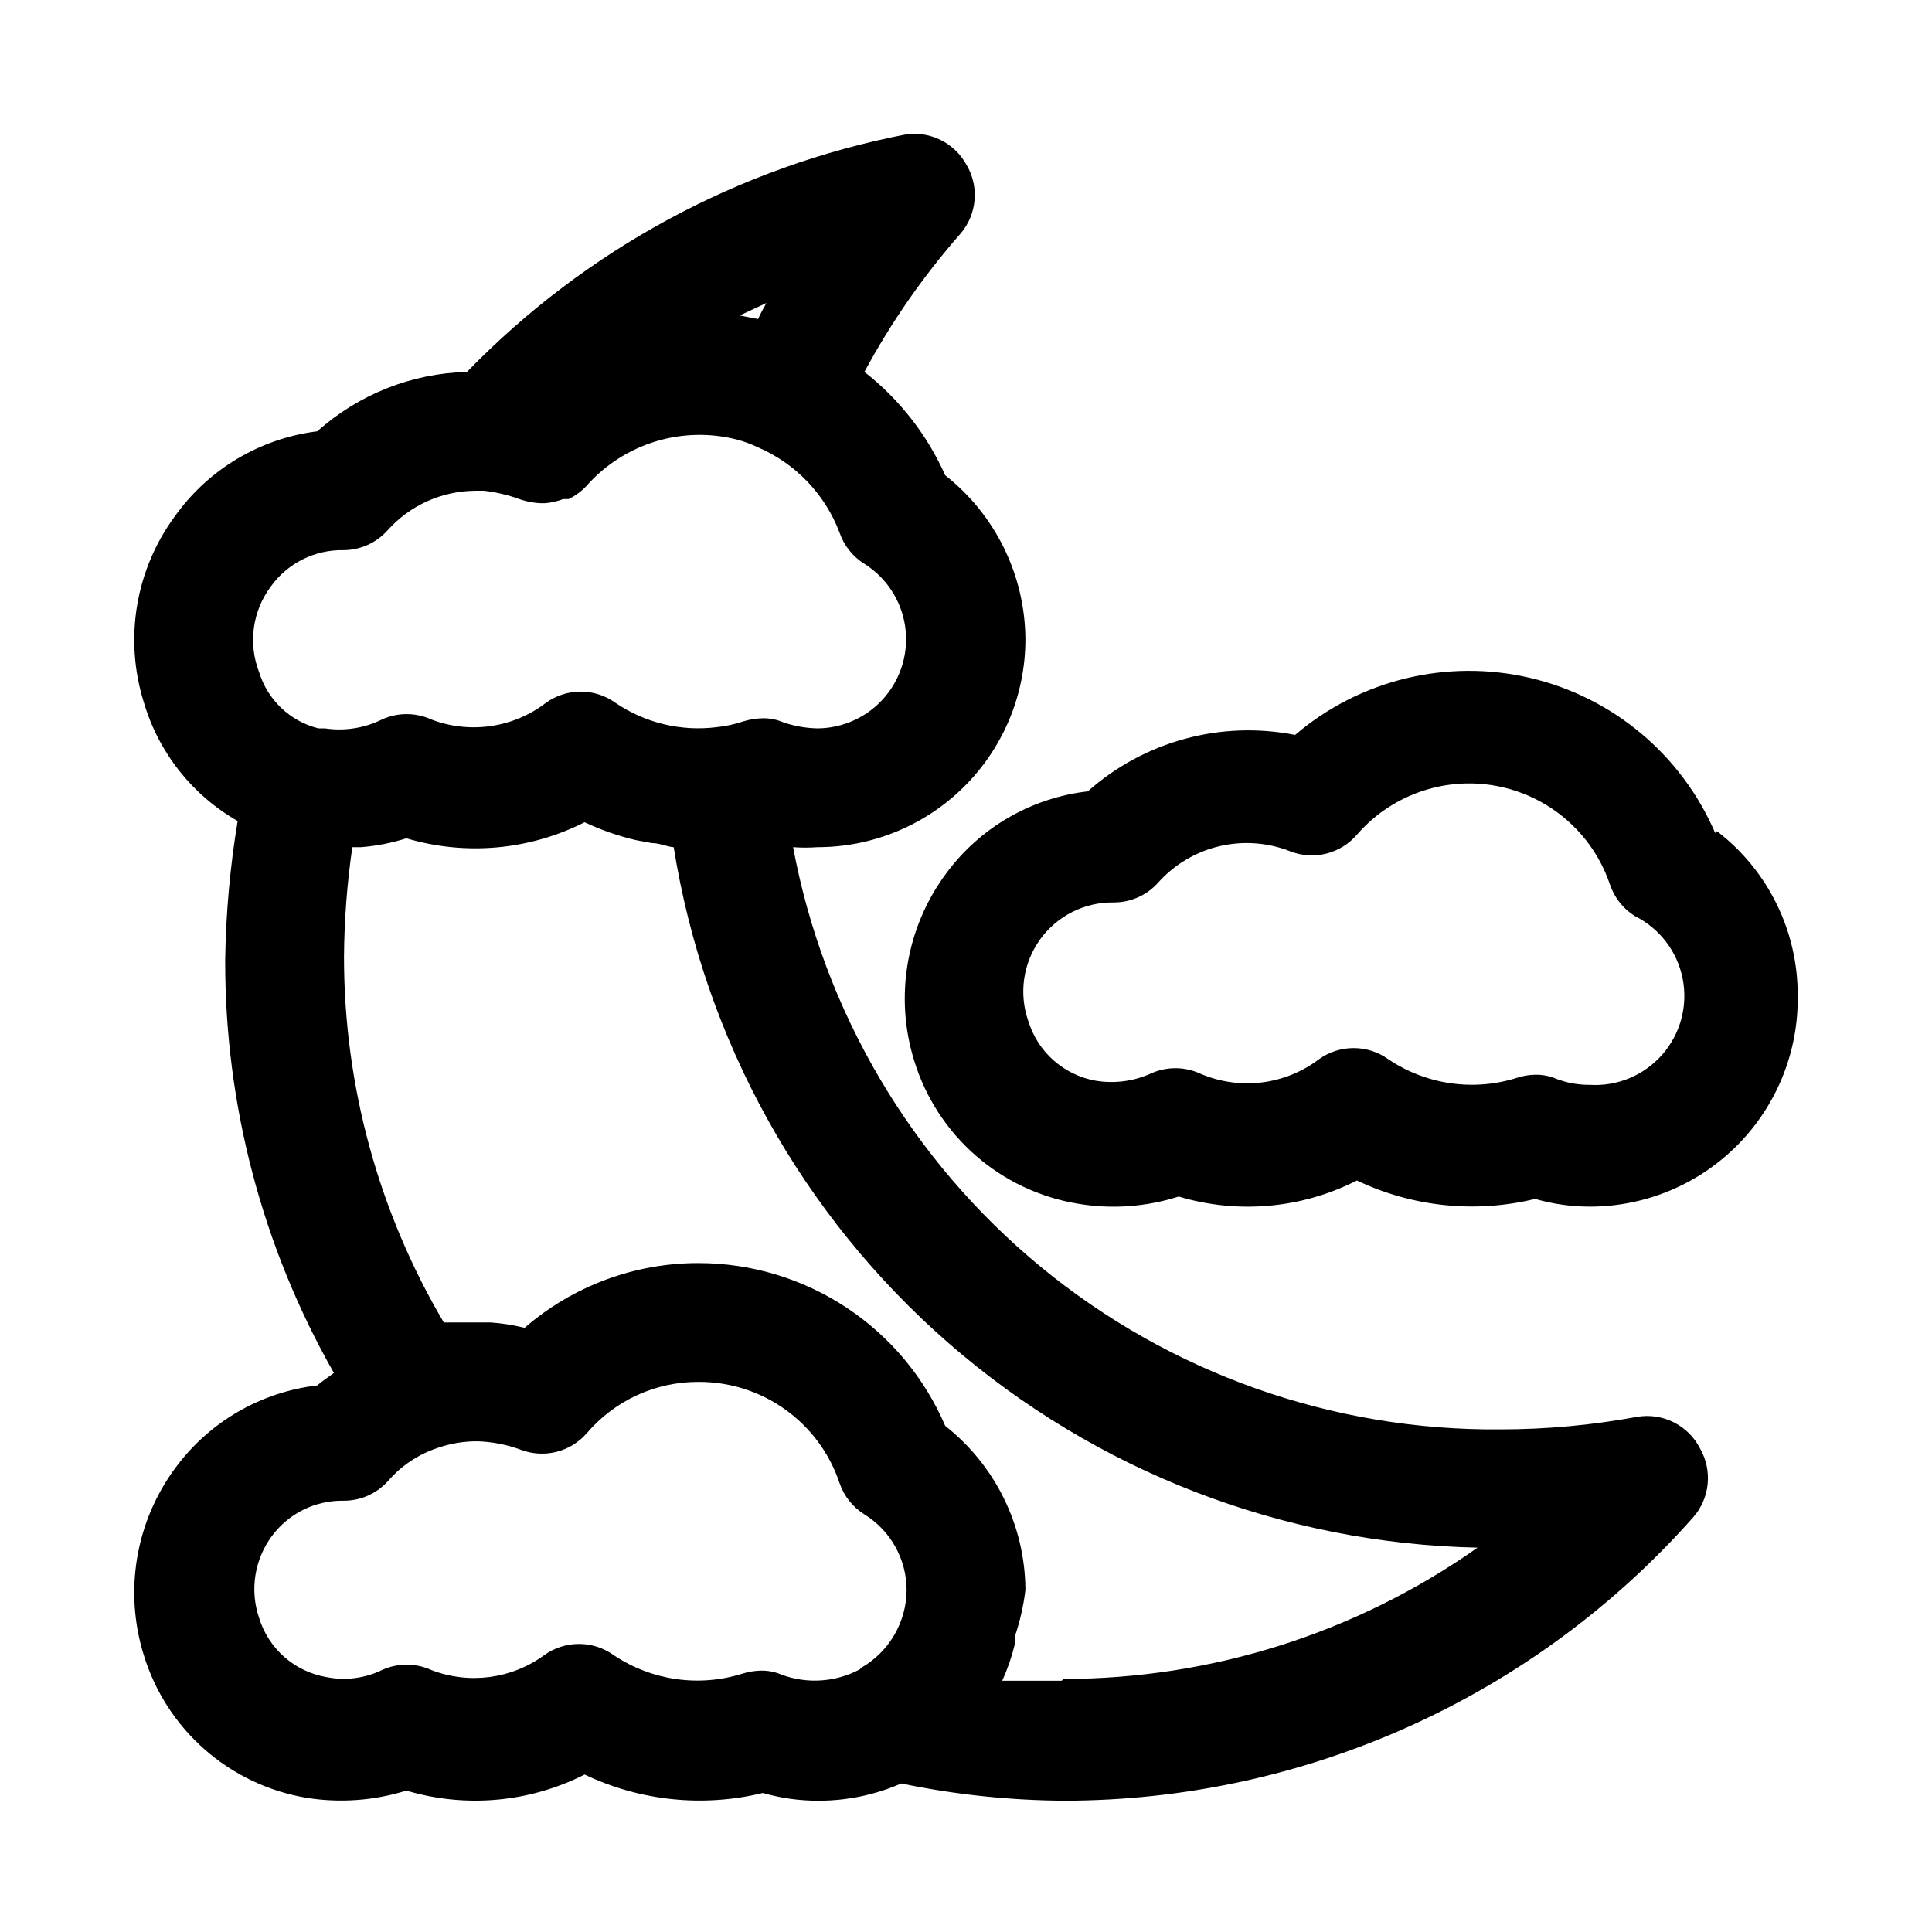 <?xml version="1.0" encoding="UTF-8"?>
<!-- The Best Svg Icon site in the world: iconSvg.co, Visit us! https://iconsvg.co -->
<svg fill="#000000" width="800px" height="800px" version="1.1" viewBox="144 144 512 512" xmlns="http://www.w3.org/2000/svg">
 <path d="m577.75 519.5c-11.945 2.199-24.066 3.305-36.211 3.305-44.379 0.383-87.473-14.867-121.73-43.082-34.258-28.211-57.492-67.582-65.625-111.21 2.148 0.156 4.305 0.156 6.453 0 14.617 0 28.633-5.809 38.965-16.141 10.336-10.336 16.141-24.352 16.141-38.965-0.102-16.965-7.926-32.957-21.254-43.453-4.789-10.746-12.141-20.152-21.41-27.395 7.078-13.156 15.637-25.465 25.504-36.684 2.144-2.531 3.441-5.672 3.695-8.98 0.254-3.309-0.543-6.613-2.277-9.441-1.543-2.731-3.867-4.938-6.672-6.34-2.805-1.402-5.965-1.938-9.074-1.531-44.371 8.551-85.043 30.539-116.5 62.977-14.676 0.375-28.738 5.957-39.676 15.742-15.109 1.883-28.75 9.988-37.629 22.359-10.527 14.195-13.629 32.57-8.344 49.434 3.91 13.316 12.824 24.602 24.875 31.488-2.031 12.234-3.137 24.602-3.305 37-0.055 38.305 9.875 75.965 28.809 109.26-1.418 1.102-2.992 2.047-4.41 3.305l0.004 0.004c-15.035 1.766-28.66 9.691-37.629 21.883-10.531 14.254-13.629 32.68-8.344 49.594 2.953 9.668 8.539 18.32 16.129 24.992 7.59 6.672 16.887 11.102 26.852 12.793 8.895 1.445 18.004 0.797 26.609-1.887 15.707 4.676 32.609 3.152 47.23-4.254 14.715 7.012 31.395 8.738 47.23 4.883 4.812 1.383 9.797 2.074 14.801 2.047 7.531 0.008 14.984-1.547 21.883-4.566 14.246 2.961 28.75 4.488 43.297 4.566 31.496-0.043 62.621-6.758 91.336-19.699 28.711-12.945 54.352-31.828 75.238-55.402 2.148-2.449 3.488-5.508 3.824-8.75 0.34-3.242-0.336-6.512-1.938-9.355-1.512-3.047-3.969-5.519-7.008-7.055-3.035-1.531-6.488-2.039-9.836-1.445zm-230.65-295.2c-0.789 1.418-1.574 2.832-2.203 4.25l-4.879-0.945zm-116.98 112.73h-1.734c-7.508-1.875-13.484-7.555-15.742-14.957-2.926-7.598-1.738-16.164 3.148-22.672 4.441-6.16 11.617-9.746 19.207-9.605 4.445-0.008 8.676-1.895 11.652-5.195 5.961-6.695 14.492-10.531 23.457-10.547h2.203c3.34 0.395 6.617 1.188 9.762 2.359 1.684 0.543 3.43 0.859 5.195 0.945h1.105c1.672-0.125 3.316-0.496 4.879-1.102h1.418c1.844-0.879 3.504-2.109 4.879-3.621 4.887-5.484 11.188-9.516 18.215-11.652 7.027-2.141 14.508-2.301 21.617-0.469 1.895 0.516 3.738 1.199 5.512 2.047 9.941 4.277 17.723 12.398 21.57 22.512 1.168 3.465 3.504 6.414 6.613 8.344 5.809 3.652 9.742 9.652 10.777 16.438 1.035 6.781-0.934 13.68-5.391 18.898-4.457 5.219-10.965 8.238-17.828 8.277-3.051-0.066-6.078-0.594-8.973-1.574-1.738-0.758-3.617-1.137-5.512-1.102-1.707 0.031-3.402 0.293-5.035 0.785-2.348 0.797-4.777 1.328-7.242 1.574-9.41 1.172-18.926-1.125-26.766-6.453-2.684-1.938-5.906-2.977-9.211-2.977-3.305 0-6.527 1.039-9.211 2.977-8.676 6.641-20.18 8.309-30.387 4.406-4.148-1.891-8.918-1.891-13.066 0-4.676 2.316-9.953 3.141-15.113 2.363zm141.7 249.39v-0.004c-6.359 3.383-13.859 3.898-20.625 1.418-1.734-0.758-3.617-1.133-5.512-1.102-1.652 0.031-3.297 0.297-4.879 0.789-11.539 3.644-24.109 1.852-34.164-4.883-2.684-1.934-5.906-2.973-9.211-2.973-3.305 0-6.527 1.039-9.211 2.973-8.652 6.316-19.922 7.797-29.914 3.938-4.148-1.895-8.918-1.895-13.066 0-4.547 2.199-9.684 2.863-14.641 1.887-4.16-0.695-8.047-2.535-11.215-5.316-3.172-2.781-5.504-6.391-6.734-10.426-2.496-7.371-1.199-15.496 3.465-21.727 4.441-5.949 11.469-9.402 18.891-9.289 4.5 0.035 8.797-1.855 11.809-5.195 3.527-4.086 8.098-7.133 13.227-8.816 3.391-1.176 6.957-1.762 10.547-1.734 3.871 0.125 7.699 0.871 11.336 2.207 3.035 1.176 6.359 1.387 9.516 0.598 3.16-0.789 5.996-2.539 8.117-5.008 7.398-8.641 18.223-13.594 29.598-13.539 8.246-0.027 16.289 2.543 22.988 7.348 6.699 4.805 11.711 11.598 14.328 19.418 1.168 3.465 3.504 6.414 6.613 8.344 6.922 4.289 11.148 11.848 11.176 19.996-0.035 8.512-4.59 16.367-11.965 20.625zm53.531 2.992h-15.742l-0.004-0.004c1.406-3.09 2.512-6.305 3.309-9.602v-2.047c1.383-4.035 2.332-8.203 2.832-12.438-0.102-16.965-7.926-32.961-21.254-43.453-5.481-12.793-14.59-23.695-26.203-31.363-11.613-7.668-25.219-11.762-39.137-11.777-16.941-0.031-33.324 6.062-46.129 17.16-2.945-0.734-5.945-1.207-8.973-1.418h-12.438c-17.336-29.379-26.469-62.871-26.449-96.98 0.074-9.695 0.812-19.375 2.203-28.969h2.203c4.117-0.316 8.188-1.109 12.125-2.363 15.707 4.676 32.609 3.156 47.23-4.25 4.336 2.039 8.875 3.625 13.539 4.723l4.25 0.789c2.047 0 3.938 0.945 5.824 1.102h0.004c8.137 50.992 33.922 97.508 72.855 131.43 38.93 33.926 88.535 53.102 140.16 54.191-32.113 22.637-70.445 34.789-109.73 34.793zm173.18-224.67v-0.004c-8.91-20.719-27.133-35.973-49.094-41.102-21.965-5.125-45.059 0.488-62.219 15.125-19.645-3.875-39.973 1.66-54.945 14.957-15.043 1.73-28.684 9.664-37.629 21.883-10.527 14.258-13.629 32.68-8.344 49.594 2.996 9.699 8.633 18.371 16.277 25.047 7.648 6.676 17.004 11.086 27.02 12.742 8.945 1.52 18.121 0.871 26.766-1.891 15.703 4.707 32.617 3.184 47.23-4.25 14.715 7.012 31.395 8.734 47.234 4.879 4.809 1.387 9.793 2.074 14.797 2.047 14.699-0.082 28.754-6.031 39.043-16.527 10.289-10.496 15.957-24.668 15.746-39.363 0.074-17.086-7.848-33.223-21.41-43.613zm-33.219 66.754c-3.012 0.027-6.004-0.508-8.816-1.574-1.789-0.773-3.723-1.148-5.668-1.105-1.605 0.023-3.199 0.285-4.727 0.789-11.535 3.672-24.117 1.875-34.164-4.883-2.68-1.934-5.902-2.973-9.211-2.973-3.305 0-6.527 1.039-9.207 2.973-4.445 3.359-9.703 5.481-15.234 6.144s-11.141-0.152-16.254-2.363c-4.152-1.895-8.918-1.895-13.07 0-4.582 2.066-9.68 2.727-14.641 1.887-4.125-0.738-7.965-2.598-11.105-5.375-3.137-2.777-5.449-6.363-6.684-10.367-2.582-7.297-1.426-15.395 3.098-21.676 4.523-6.281 11.836-9.945 19.574-9.812 4.519-0.004 8.82-1.957 11.805-5.352 4.301-4.766 9.949-8.102 16.195-9.562 6.246-1.465 12.793-0.984 18.758 1.375 3.035 1.176 6.359 1.387 9.516 0.598 3.16-0.789 5.996-2.539 8.117-5.008 6.086-7.027 14.461-11.676 23.645-13.121 9.184-1.445 18.582 0.41 26.531 5.231 7.949 4.824 13.934 12.305 16.895 21.117 1.168 3.465 3.508 6.414 6.613 8.344 6.551 3.262 11.223 9.379 12.641 16.559 1.422 7.18-0.566 14.613-5.387 20.125-4.816 5.508-11.914 8.477-19.219 8.031z"/>
</svg>